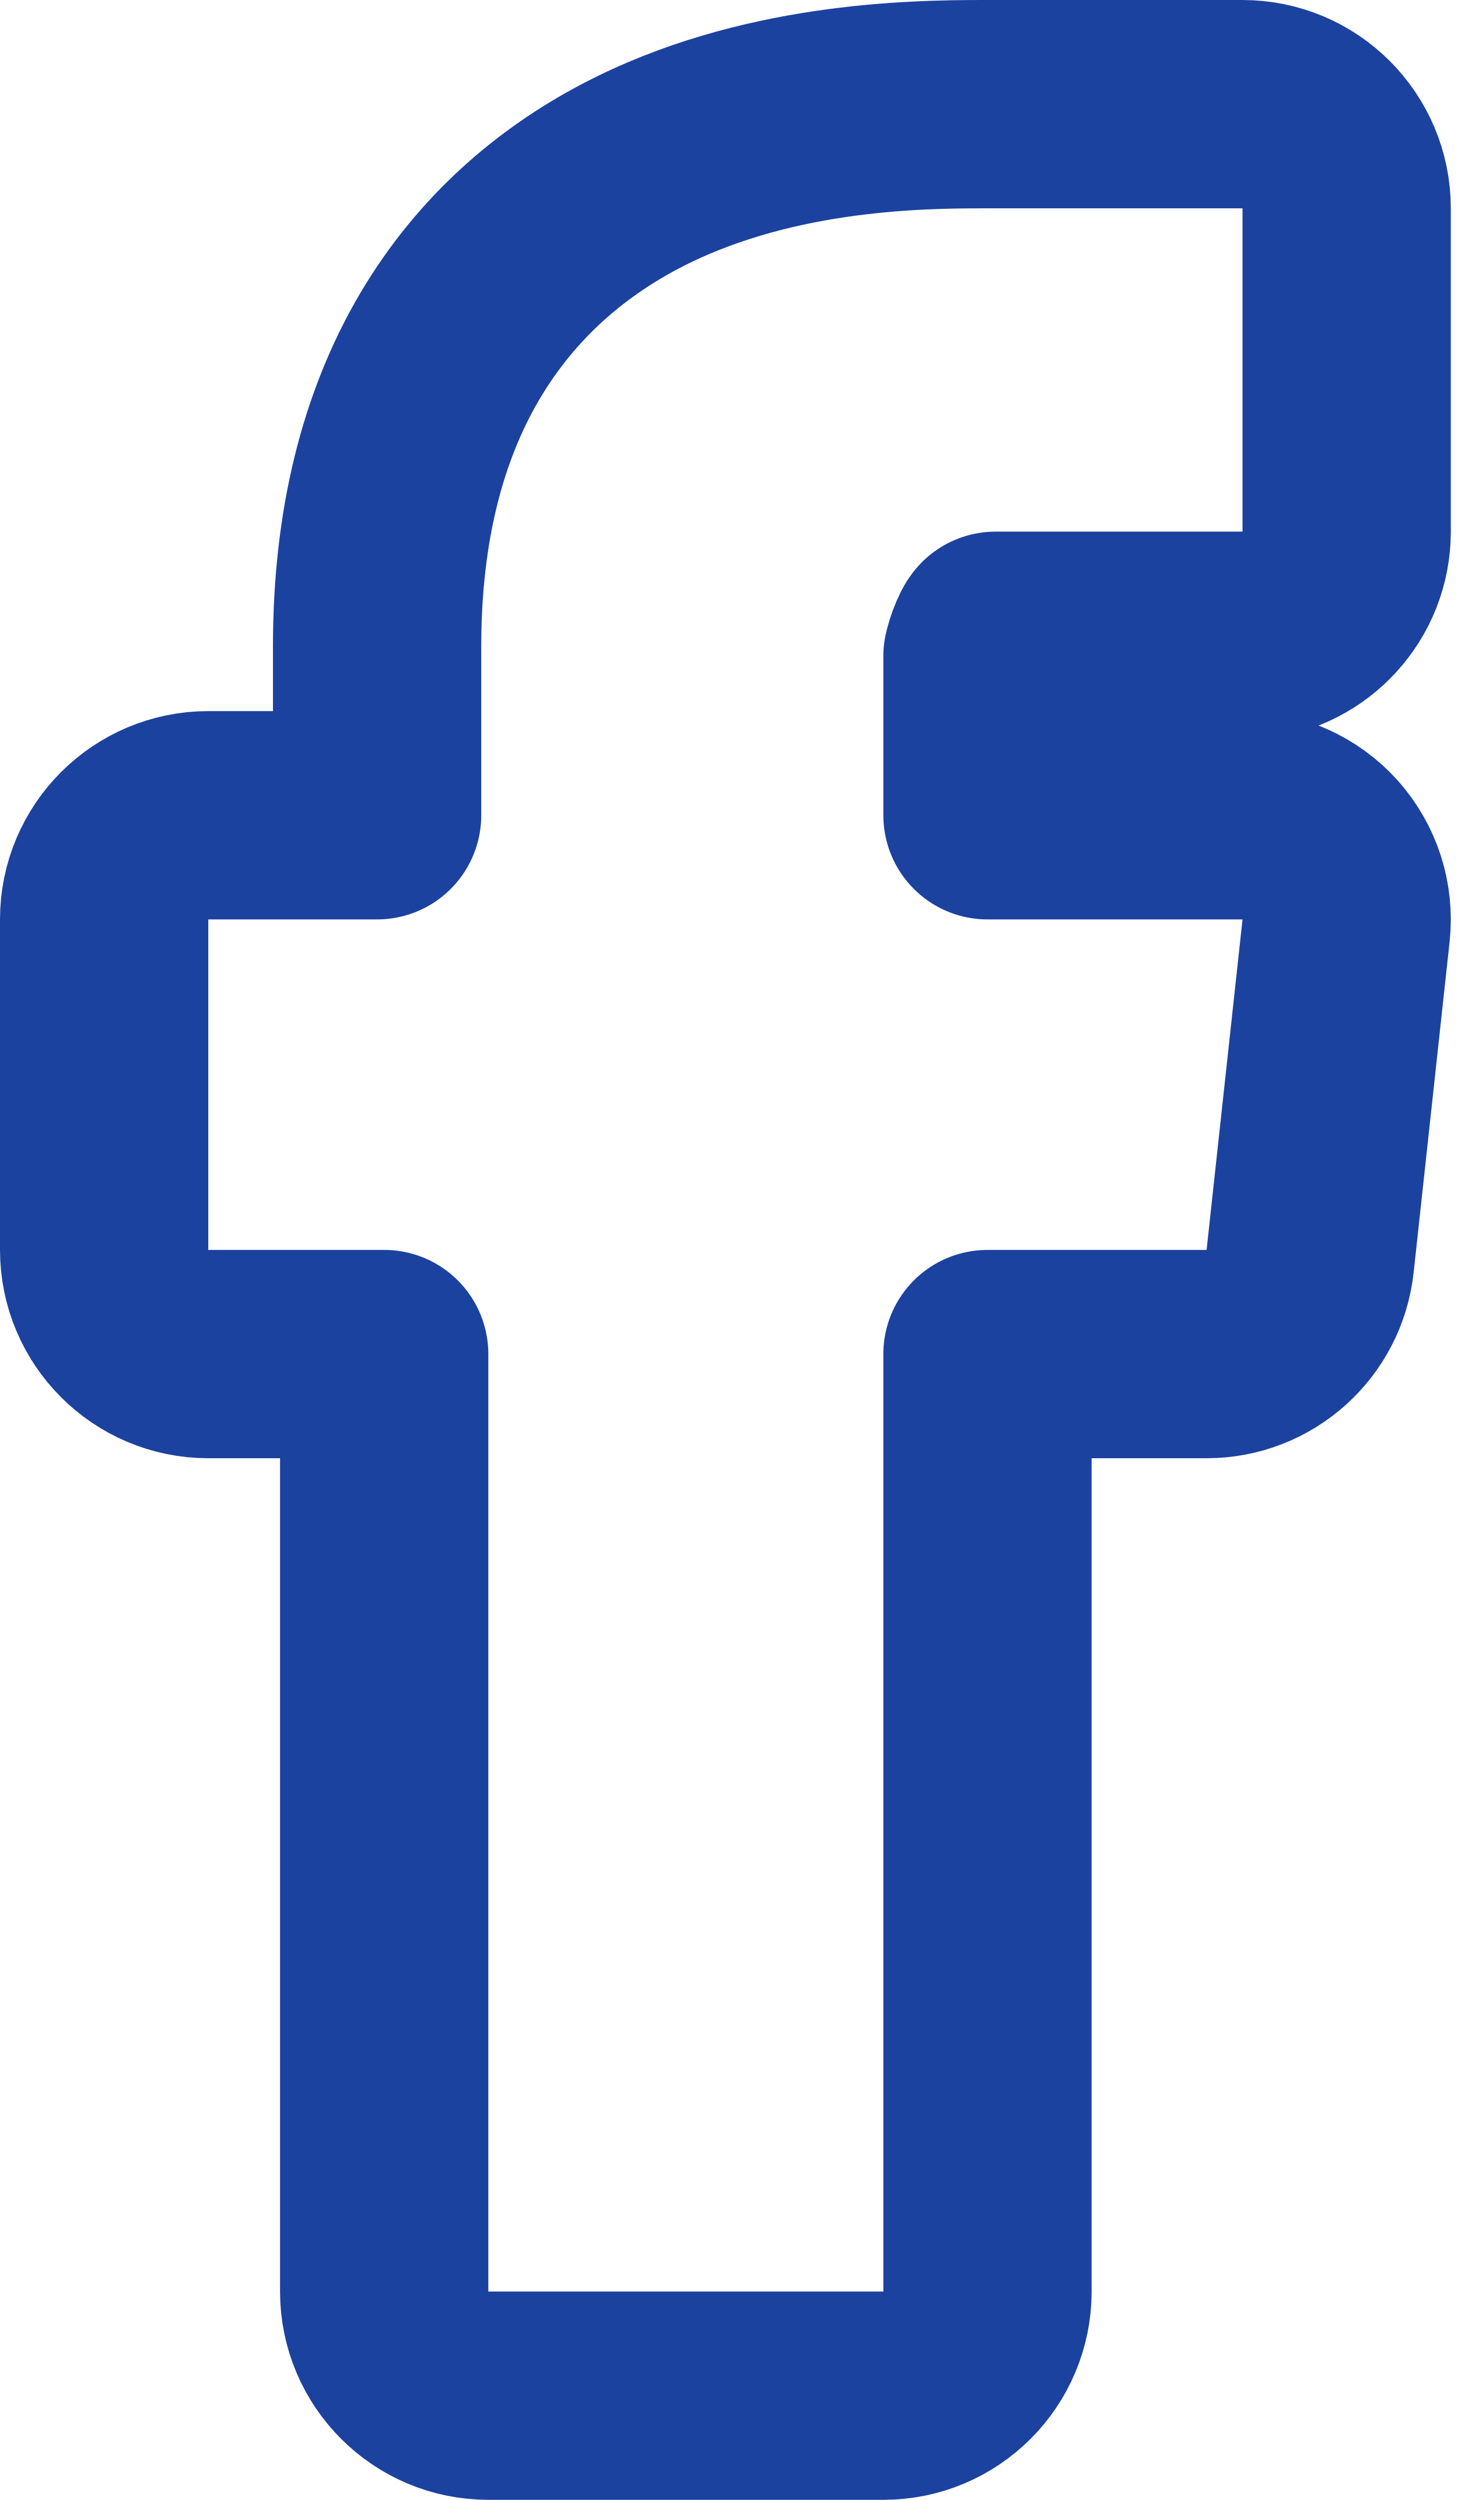 <svg width="14" height="24" viewBox="0 0 14 24" fill="none" xmlns="http://www.w3.org/2000/svg">
<path d="M11.931 1C12.483 1 12.931 1.448 12.931 2V5.104C12.931 5.621 12.537 6.047 12.033 6.099L11.931 6.104H9.56C9.556 6.109 9.551 6.116 9.547 6.124C9.521 6.173 9.5 6.233 9.486 6.286C9.485 6.292 9.484 6.297 9.482 6.302V7.827H11.931C12.215 7.827 12.486 7.949 12.676 8.16C12.865 8.372 12.956 8.653 12.925 8.936L12.58 12.108C12.525 12.616 12.096 13 11.586 13H9.482V22C9.482 22.552 9.035 23 8.482 23H4.689C4.137 23 3.689 22.552 3.689 22V13H2C1.448 13 1 12.552 1 12V8.827C1 8.275 1.448 7.827 2 7.827H3.621V6.207C3.621 5.047 3.867 4.092 4.319 3.325C4.773 2.556 5.397 2.037 6.053 1.692C7.324 1.025 8.752 1 9.448 1H11.931Z" stroke="#1C42A0" stroke-width="2" stroke-linejoin="round"/>
</svg>
